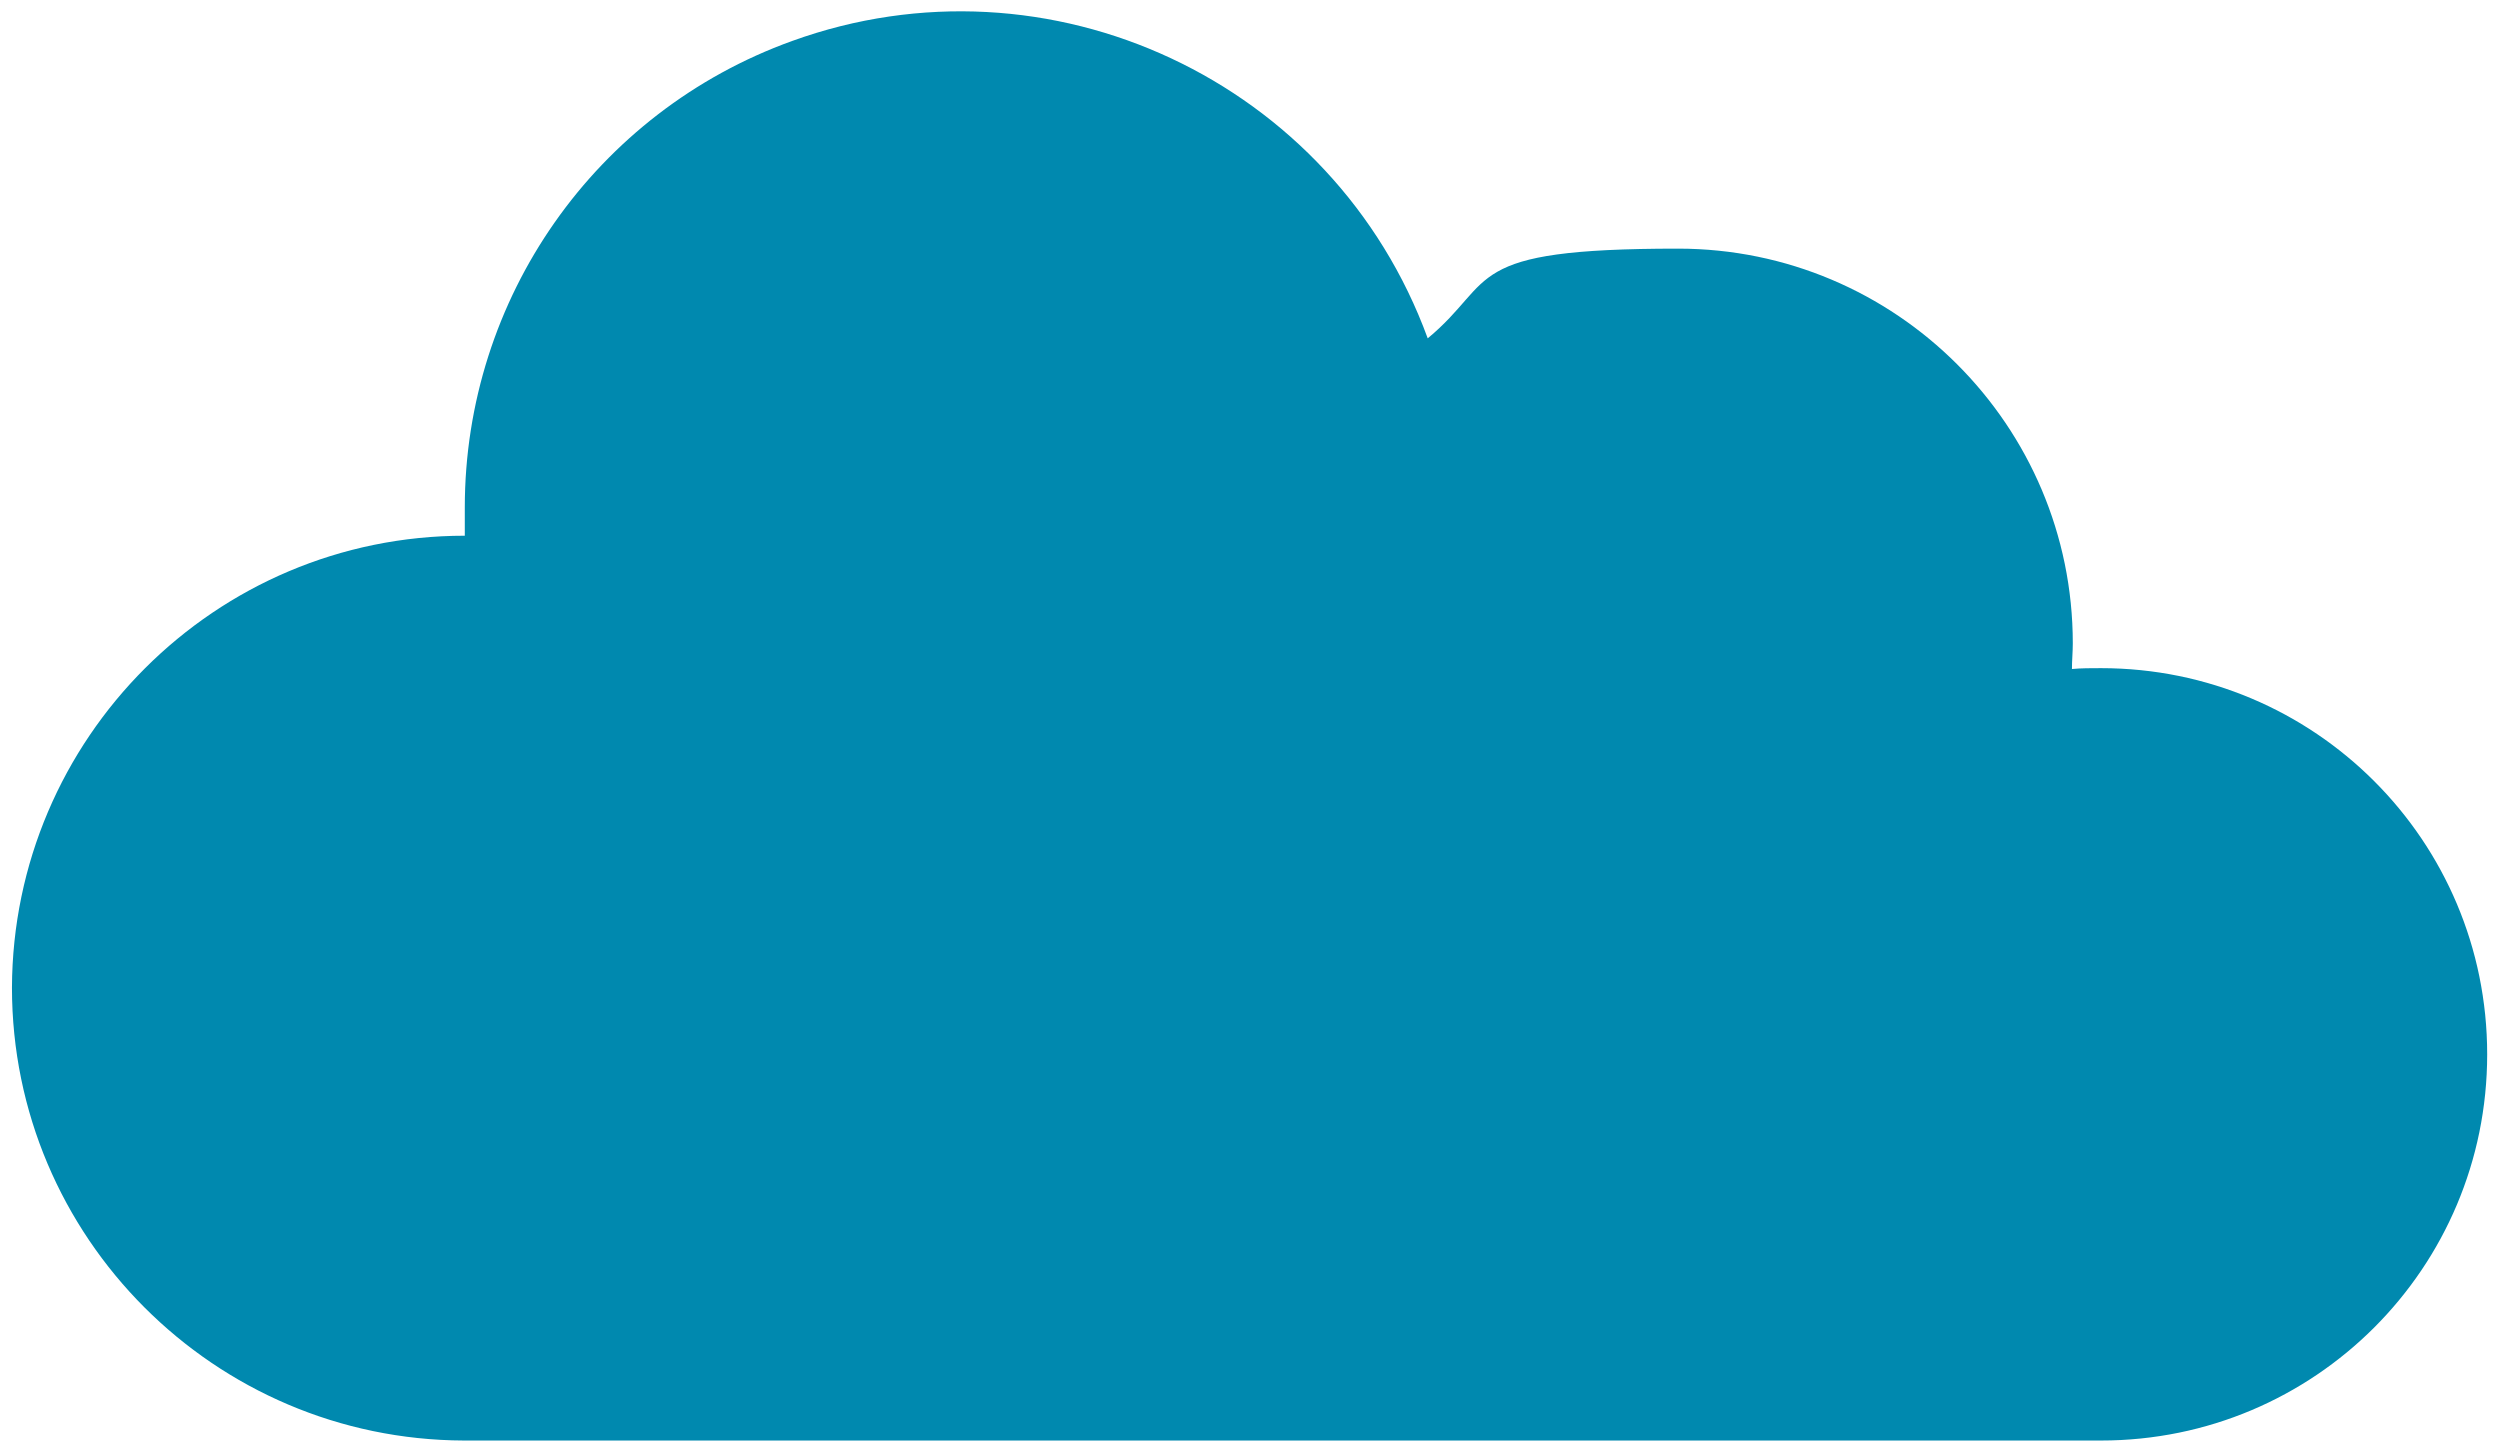 <?xml version="1.0" encoding="UTF-8"?>
<svg id="uuid-e4a1c009-921a-4a27-b4b7-90eca8a7d779" xmlns="http://www.w3.org/2000/svg" version="1.1" viewBox="0 0 292.6 169.9">
  <!-- Generator: Adobe Illustrator 29.7.1, SVG Export Plug-In . SVG Version: 2.1.1 Build 8)  -->
  <defs>
    <style>
      .st0 {
        fill: none;
      }

      .st1 {
        fill: #0089af;
      }
    </style>
  </defs>
  <rect class="st0" x="18.5" y="98.9" width="255.7" height="255.7" transform="translate(-100.4 335.8) rotate(-81)"/>
  <rect class="st0" x="1.5" y="1.4" width="289.6" height="167.2"/>
  <g id="uuid-7d39152b-f042-412e-83e1-57692192c623">
    <path id="uuid-83c13751-da19-4966-b9ea-4c52db74deb2" class="st1" d="M245.9,78.2c-1.2,0-2.3,0-3.4.1,0-1,.1-2,.1-3,0-25.5-20.7-46.2-46.2-46.2s-21.1,3.7-29.3,10.5C156.1,9.5,122.8-6.1,92.7,4.8c-23,8.3-38.3,30.1-38.3,54.6s0,2.2,0,3.3h0c-29.2,0-52.9,23.7-53,52.9,0,29.2,23.7,52.9,52.9,53h191.6c25,0,45.2-20.2,45.2-45.2s-20.2-45.2-45.2-45.2"/>
  </g>
</svg>